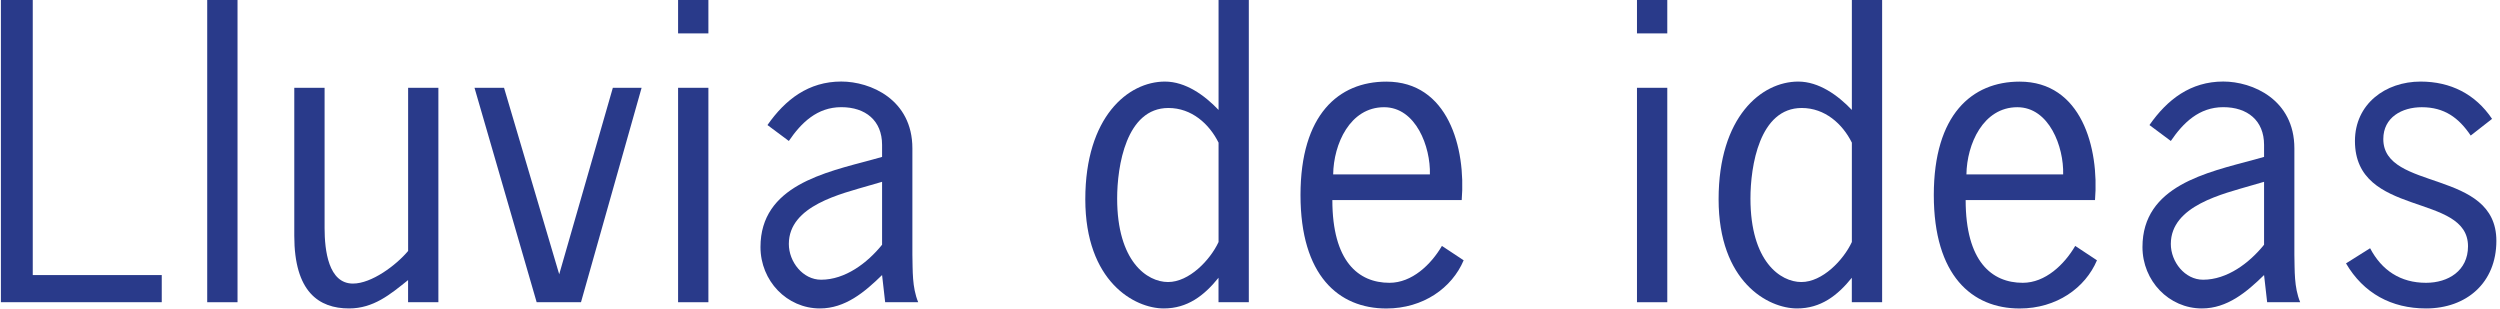 <svg width="551" height="68" viewBox="0 0 551 68" fill="none" xmlns="http://www.w3.org/2000/svg">
<g clip-path="url(#clip0_7_977)">
<path d="M7.22 60.62H35.65V66.61H0.2V0H7.22V60.62Z" fill="#293A8A"/>
<path d="M52.35 66.61H45.67V0H52.35V66.61Z" fill="#293A8A"/>
<path d="M89.94 19.35H96.62V66.61H89.94V61.73C86 64.9 82.32 67.98 76.93 67.98C70.25 67.98 64.86 64.3 64.86 51.97V19.35H71.54V50.26C71.54 55.23 72.4 62.5 77.79 62.5C81.9 62.5 87.29 58.48 89.95 55.31V19.35H89.94Z" fill="#293A8A"/>
<path d="M128.04 66.61H118.28L104.58 19.35H111.09L123.25 60.45L135.07 19.35H141.41L128.05 66.61H128.04Z" fill="#293A8A"/>
<path d="M156.13 7.36H149.45V0H156.13V7.36ZM156.13 66.61H149.45V19.35H156.13V66.61Z" fill="#293A8A"/>
<path d="M195.09 66.61L194.41 60.62C190.56 64.39 186.28 67.98 180.71 67.98C173.43 67.98 167.61 61.9 167.61 54.45C167.61 40.92 181.82 38.01 192.27 35.18L194.41 34.58V31.93C194.41 26.54 190.73 23.62 185.42 23.62C180.11 23.62 176.6 27.04 173.86 31.07L169.15 27.56C173.09 21.91 178.23 17.97 185.42 17.97C191.84 17.97 201.09 21.91 201.09 32.7V56.16C201.18 59.67 201 63.27 202.37 66.61H195.09ZM191.75 40.84C185.41 42.72 173.86 45.29 173.86 53.77C173.86 57.71 176.94 61.65 180.97 61.65C186.28 61.65 191.16 57.97 194.41 53.94V40.07L191.76 40.84H191.75Z" fill="#293A8A"/>
<path d="M268.56 0H275.24V66.61H268.56V61.22C265.39 65.16 261.71 67.98 256.49 67.98C250.07 67.98 239.2 62.07 239.2 43.92C239.2 25.77 248.62 17.98 256.75 17.98C261.29 17.98 265.48 20.98 268.57 24.23V0H268.56ZM268.56 31.42C266.51 27.31 262.65 23.8 257.52 23.8C248.19 23.8 246.22 36.64 246.22 43.75C246.22 57.62 252.81 62.16 257.44 62.16C262.07 62.16 266.69 57.37 268.57 53.34V31.42H268.56Z" fill="#293A8A"/>
<path d="M293.65 44.09C293.65 57.62 299.39 62.33 306.24 62.33C311.21 62.33 315.4 58.31 317.8 54.2L322.59 57.37C320.02 63.45 313.69 67.99 305.55 67.99C295.02 67.99 286.63 60.71 286.63 42.99C286.63 25.27 295.02 17.99 305.55 17.99C319.16 17.99 323.1 32.55 322.16 44.1H293.65V44.09ZM315.15 38.44C315.32 32.36 312.07 23.63 305.05 23.63C297.52 23.63 293.92 31.76 293.83 38.44H315.15Z" fill="#293A8A"/>
<path d="M367.47 7.36H360.79V0H367.47V7.36ZM367.47 66.61H360.79V19.35H367.47V66.61Z" fill="#293A8A"/>
<path d="M408.14 0H414.82V66.61H408.14V61.22C404.97 65.16 401.29 67.98 396.07 67.98C389.65 67.98 378.78 62.07 378.78 43.92C378.78 25.77 388.2 17.98 396.33 17.98C400.87 17.98 405.06 20.98 408.15 24.23V0H408.14ZM408.14 31.42C406.09 27.31 402.23 23.8 397.1 23.8C387.77 23.8 385.8 36.64 385.8 43.75C385.8 57.62 392.39 62.16 397.02 62.16C401.65 62.16 406.27 57.37 408.15 53.34V31.42H408.14Z" fill="#293A8A"/>
<path d="M433.23 44.09C433.23 57.62 438.97 62.33 445.82 62.33C450.79 62.33 454.98 58.31 457.38 54.2L462.17 57.37C459.6 63.45 453.27 67.99 445.13 67.99C434.6 67.99 426.21 60.71 426.21 42.99C426.21 25.27 434.6 17.99 445.13 17.99C458.74 17.99 462.68 32.55 461.74 44.1H433.23V44.09ZM454.72 38.44C454.89 32.36 451.64 23.63 444.62 23.63C437.09 23.63 433.49 31.76 433.4 38.44H454.72Z" fill="#293A8A"/>
<path d="M499.68 66.61L499 60.62C495.15 64.39 490.87 67.98 485.3 67.98C478.02 67.98 472.2 61.9 472.2 54.45C472.2 40.92 486.41 38.01 496.86 35.18L499 34.58V31.93C499 26.54 495.32 23.62 490.01 23.62C484.7 23.62 481.19 27.04 478.45 31.07L473.74 27.56C477.68 21.91 482.82 17.97 490.01 17.97C496.43 17.97 505.68 21.91 505.68 32.7V56.16C505.77 59.67 505.59 63.27 506.96 66.61H499.68ZM496.34 40.84C490 42.72 478.45 45.29 478.45 53.77C478.45 57.71 481.53 61.65 485.56 61.65C490.87 61.65 495.75 57.97 499 53.94V40.07L496.35 40.84H496.34Z" fill="#293A8A"/>
<path d="M544.55 29.88C541.9 25.94 538.73 23.63 533.76 23.63C529.39 23.63 525.28 25.86 525.28 30.65C525.28 42.21 550.2 37.16 550.2 53.08C550.2 62.33 543.61 67.98 534.7 67.98C527.08 67.98 520.92 64.64 517.06 58.05L522.37 54.71C524.94 59.59 529.05 62.33 534.7 62.33C539.58 62.33 543.95 59.68 543.95 54.28C543.95 42.38 519.03 48.03 519.03 31.08C519.03 22.95 525.71 17.98 533.5 17.98C540.09 17.98 545.57 20.72 549.25 26.2L544.54 29.88H544.55Z" fill="#293A8A"/>
</g>
<defs>
<clipPath id="clip0_7_977">
<rect width="550" height="67.98" fill="white" transform="translate(0.2)"/>
</clipPath>
</defs>
</svg>
